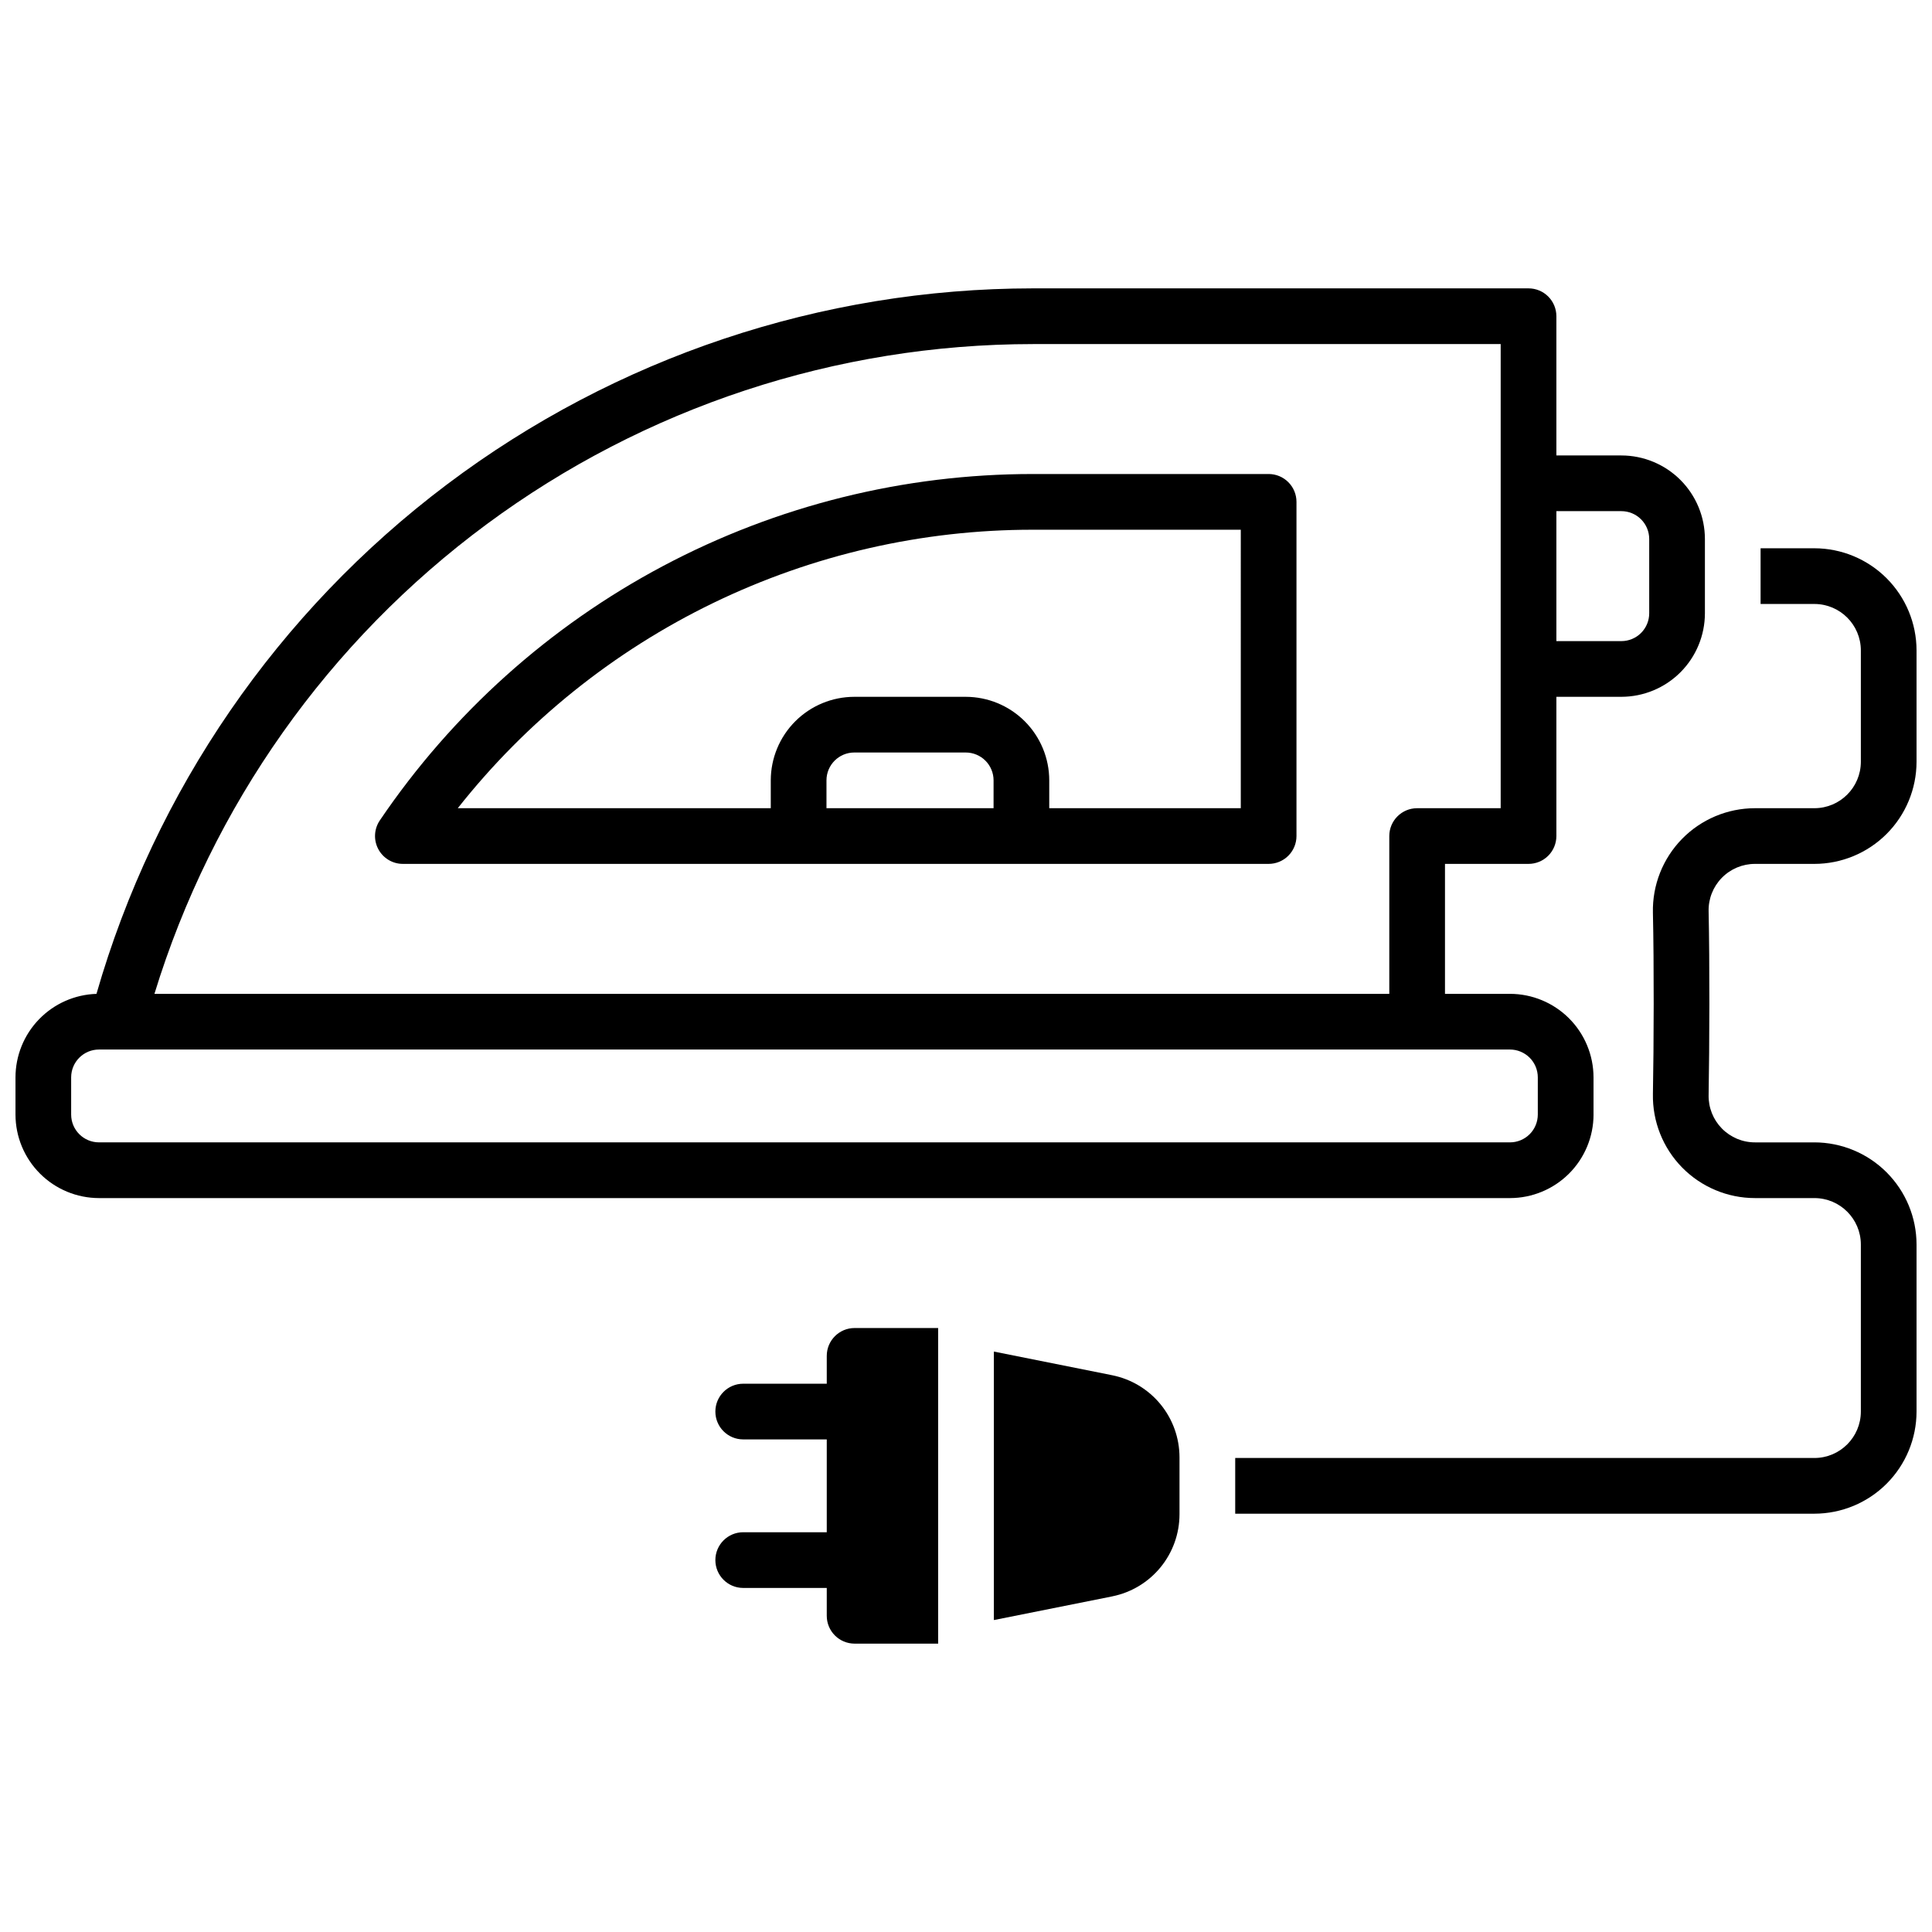<?xml version="1.0" encoding="UTF-8"?>
<!-- Uploaded to: SVG Repo, www.svgrepo.com, Generator: SVG Repo Mixer Tools -->
<svg width="800px" height="800px" version="1.1" viewBox="144 144 512 512" xmlns="http://www.w3.org/2000/svg">
 <defs>
  <clipPath id="b">
   <path d="m148.09 220h447.91v242h-447.91z"/>
  </clipPath>
  <clipPath id="a">
   <path d="m471 289h180.9v257h-180.9z"/>
  </clipPath>
 </defs>
 <path d="m480.2 269.62h-62.484c-34.152-0.012-67.785 8.352-97.957 24.355s-55.957 39.16-75.102 67.441c-1.531 2.262-1.691 5.188-0.41 7.602s3.789 3.926 6.523 3.922h229.43c1.957 0 3.832-0.777 5.219-2.16 1.383-1.383 2.16-3.262 2.16-5.219v-88.559c0-1.961-0.777-3.836-2.16-5.219-1.387-1.387-3.262-2.164-5.219-2.164zm-72.895 88.559h-44.281v-7.379c0-4.074 3.305-7.379 7.379-7.379h29.52c1.961 0 3.836 0.777 5.219 2.16 1.387 1.387 2.164 3.262 2.164 5.219zm65.516 0-50.758 0.004v-7.383c-0.004-5.867-2.34-11.496-6.488-15.648-4.152-4.152-9.781-6.484-15.652-6.488h-29.52c-5.867 0.004-11.496 2.336-15.648 6.488-4.152 4.152-6.484 9.781-6.492 15.648v7.379h-82.953l0.004 0.004c18.176-23.02 41.332-41.617 67.727-54.402 26.395-12.781 55.348-19.414 84.676-19.398h55.105z"/>
 <g clip-path="url(#b)">
  <path d="m566.3 439.36v-9.84c-0.008-5.871-2.34-11.5-6.492-15.652-4.152-4.148-9.781-6.484-15.648-6.488h-17.223v-34.441h22.141c1.957 0 3.836-0.777 5.219-2.16 1.383-1.383 2.16-3.262 2.16-5.219v-36.898h17.223c5.871-0.008 11.496-2.34 15.648-6.492 4.152-4.152 6.484-9.781 6.492-15.648v-19.68c-0.008-5.871-2.34-11.5-6.492-15.652-4.152-4.148-9.777-6.484-15.648-6.488h-17.223v-36.902c0-1.957-0.777-3.832-2.16-5.219-1.383-1.383-3.262-2.16-5.219-2.16h-131.36c-56.047 0.027-110.56 18.281-155.32 52.004-44.766 33.727-77.348 81.094-92.832 134.96-5.75 0.18-11.207 2.594-15.211 6.727-4.008 4.129-6.246 9.66-6.25 15.414v9.84c0.004 5.871 2.34 11.496 6.492 15.648 4.148 4.152 9.777 6.484 15.648 6.492h373.92c5.867-0.008 11.496-2.34 15.648-6.492 4.152-4.152 6.484-9.777 6.492-15.648zm-9.844-159.9h17.223c1.957 0 3.832 0.777 5.219 2.164 1.383 1.383 2.16 3.262 2.16 5.219v19.68c0 1.957-0.777 3.832-2.16 5.219-1.387 1.383-3.262 2.16-5.219 2.16h-17.223zm-138.75-44.281 123.99 0.004v123h-22.141c-4.074 0-7.379 3.305-7.379 7.379v41.82h-327.25c15.273-49.832 46.129-93.449 88.027-124.44 41.902-30.996 92.641-47.734 144.76-47.758zm-254.85 204.18v-9.84c0-4.078 3.301-7.383 7.379-7.383h373.92c1.957 0 3.832 0.781 5.219 2.164 1.383 1.383 2.16 3.262 2.16 5.219v9.84c0 1.957-0.777 3.832-2.16 5.219-1.387 1.383-3.262 2.16-5.219 2.16h-373.92c-4.078 0-7.379-3.305-7.379-7.379z"/>
 </g>
 <path d="m363.1 503.32v7.379h-22.141c-4.074 0-7.379 3.305-7.379 7.379 0 4.078 3.305 7.379 7.379 7.379h22.141v24.602h-22.141c-4.074 0-7.379 3.305-7.379 7.379 0 4.078 3.305 7.383 7.379 7.383h22.141v7.379c0 4.074 3.305 7.379 7.379 7.379h22.141v-83.641h-22.141c-4.074 0-7.379 3.305-7.379 7.383z"/>
 <path d="m438.78 508.46-31.398-6.277v71.145l31.398-6.277v-0.004c5.016-1.012 9.523-3.731 12.77-7.688 3.242-3.957 5.019-8.91 5.031-14.027v-15.152c-0.012-5.117-1.789-10.074-5.031-14.031-3.246-3.957-7.754-6.672-12.77-7.688z"/>
 <g clip-path="url(#a)">
  <path d="m609.06 372.94h15.746c7.18 0 14.066-2.848 19.148-7.922 5.078-5.074 7.941-11.957 7.949-19.137v-29.52c-0.008-7.176-2.863-14.051-7.938-19.125-5.07-5.07-11.949-7.926-19.121-7.938h-14.27v14.762h14.27c6.789 0.012 12.289 5.512 12.301 12.301v29.52c-0.012 6.789-5.512 12.289-12.301 12.301h-15.746c-7.281 0-14.262 2.938-19.352 8.145-5.094 5.211-7.871 12.25-7.707 19.535 0.305 13.539 0.246 35.078 0 48.09v-0.004c-0.133 7.262 2.656 14.273 7.742 19.453 5.09 5.184 12.047 8.102 19.309 8.102h15.742c6.793 0.004 12.301 5.508 12.312 12.297v44.281c-0.012 6.789-5.512 12.289-12.301 12.301h-153.5v14.762h153.5c7.172-0.012 14.051-2.867 19.121-7.938 5.074-5.074 7.93-11.949 7.938-19.125v-44.281c-0.008-7.172-2.863-14.047-7.938-19.121-5.07-5.074-11.949-7.926-19.121-7.938h-15.746c-3.301 0.008-6.469-1.32-8.781-3.676-2.316-2.356-3.582-5.547-3.516-8.852 0.234-13.145 0.297-34.961 0-48.688-0.086-3.312 1.176-6.519 3.492-8.887 2.316-2.371 5.492-3.703 8.805-3.699z"/>
 </g>
</svg>